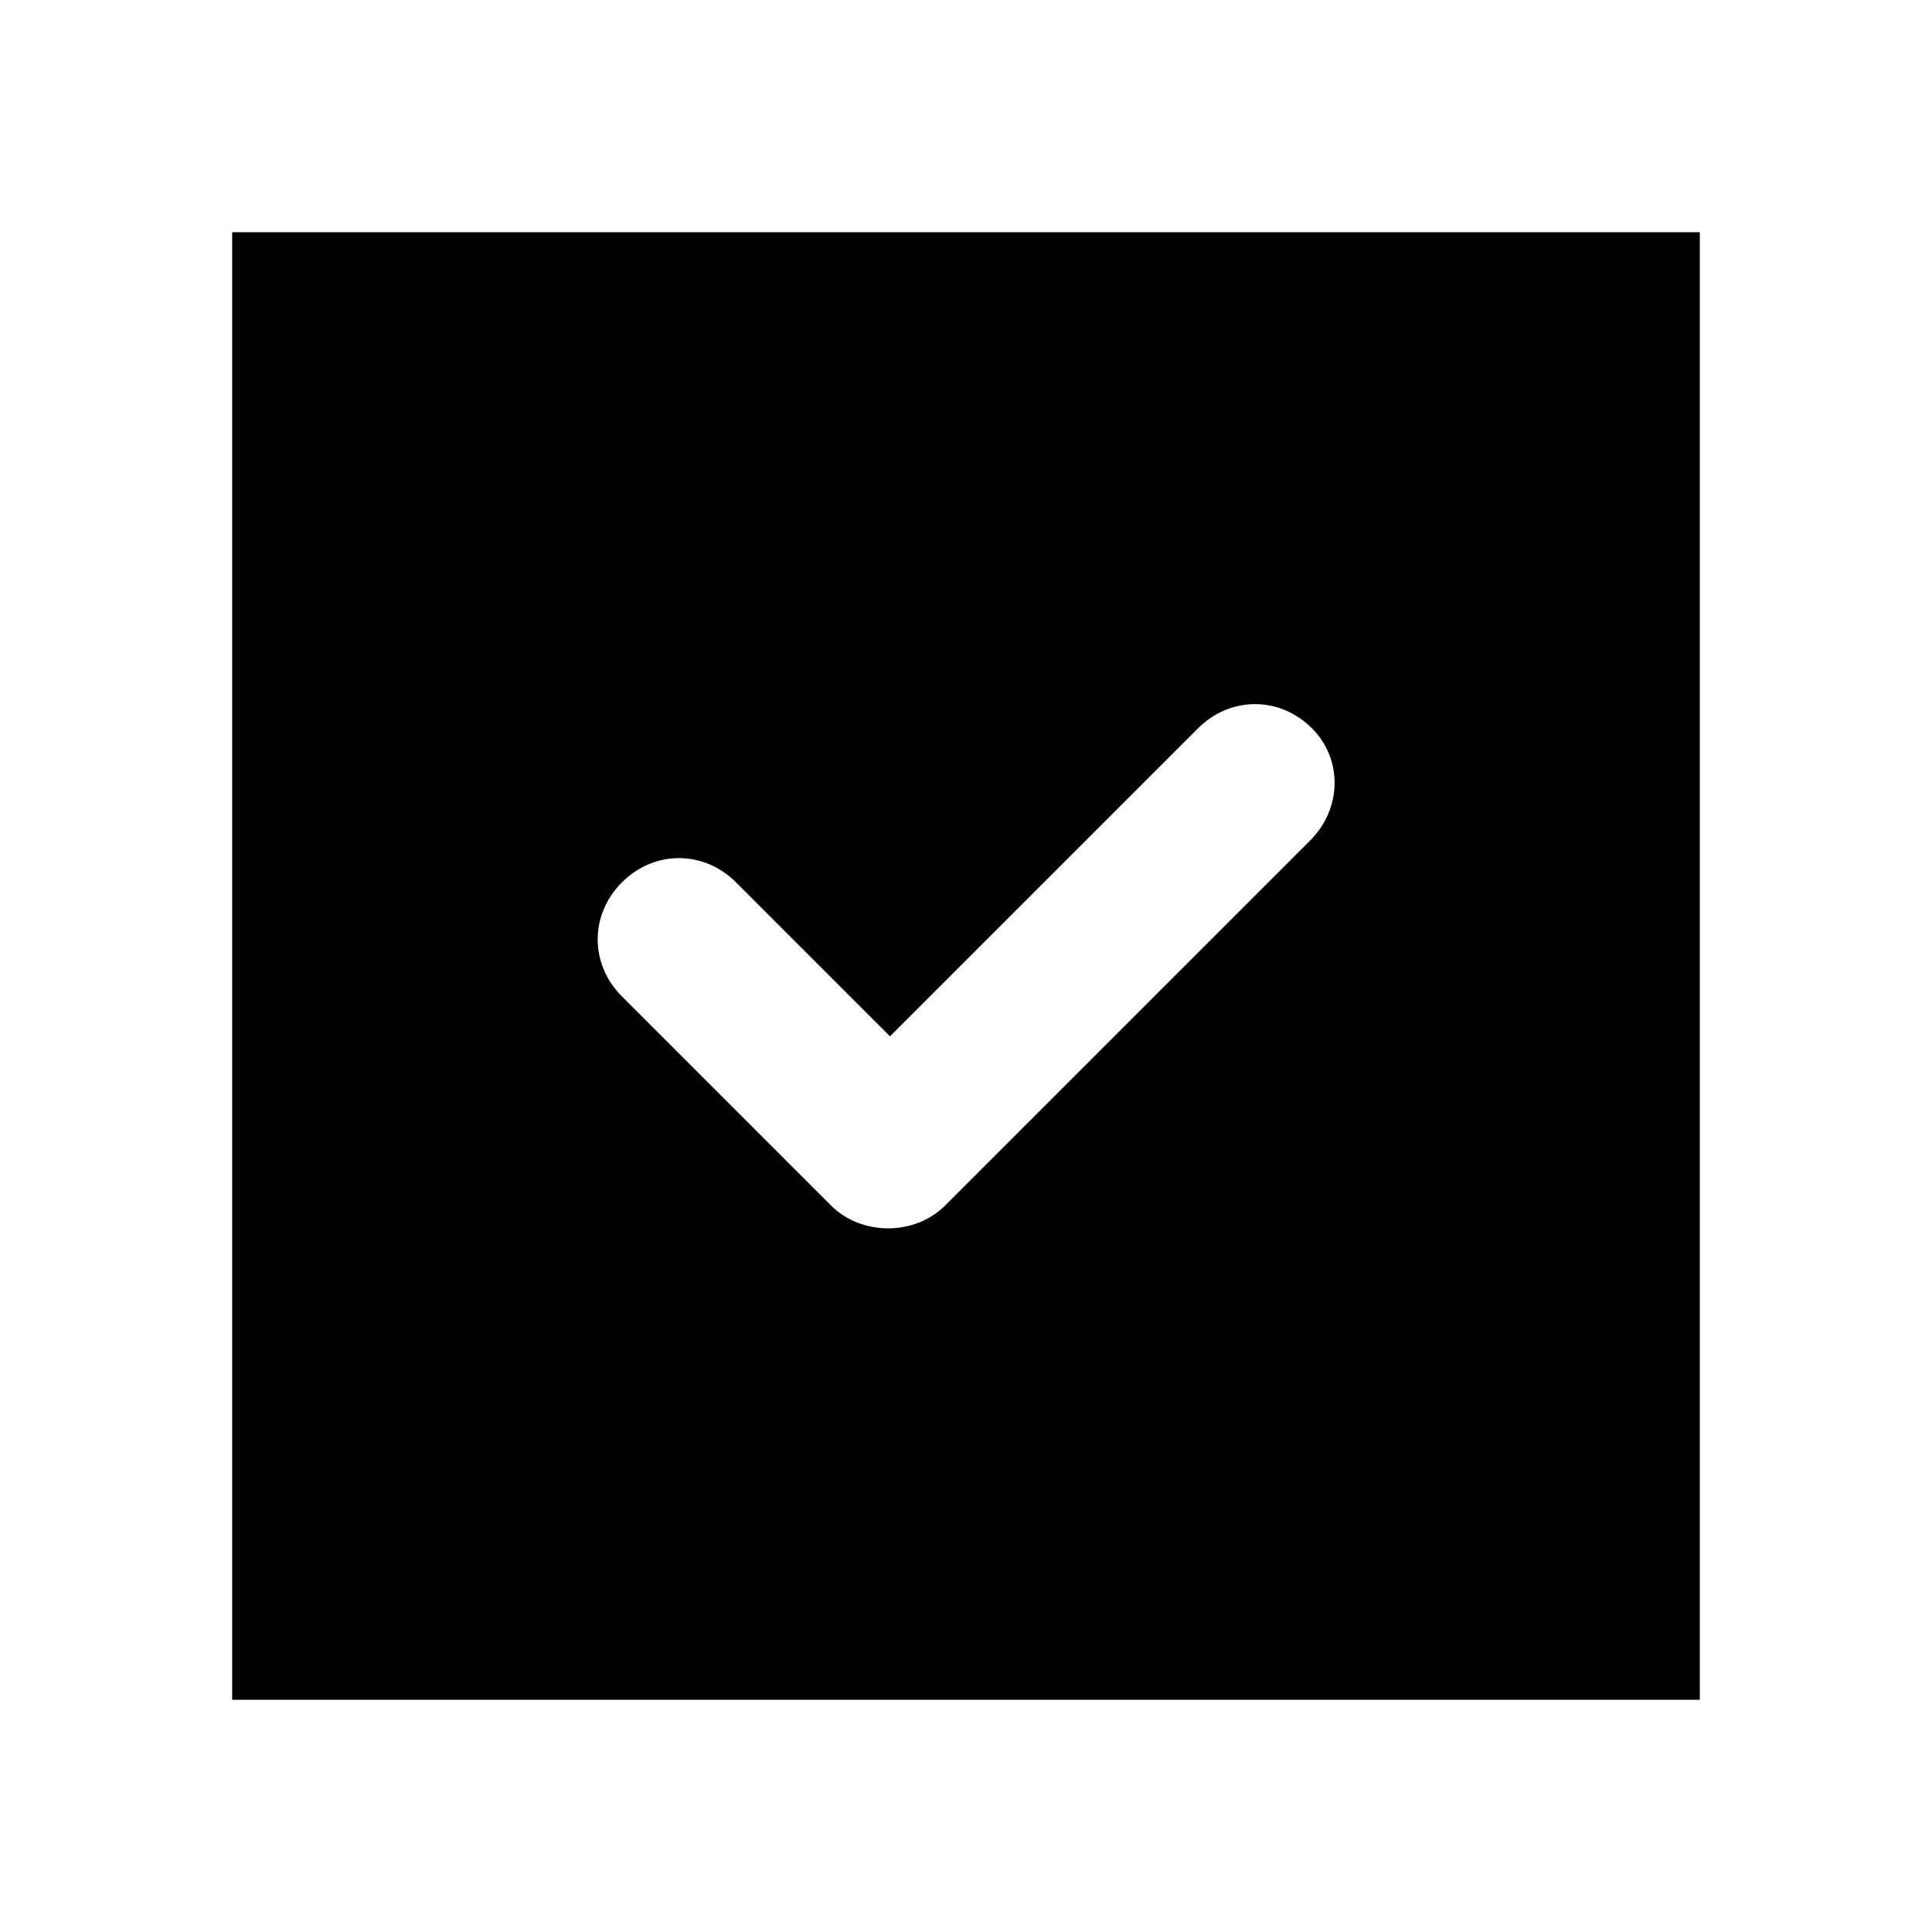 <?xml version="1.0" encoding="UTF-8"?>
<!-- Uploaded to: SVG Repo, www.svgrepo.com, Generator: SVG Repo Mixer Tools -->
<svg fill="#000000" width="800px" height="800px" version="1.1" viewBox="144 144 512 512" xmlns="http://www.w3.org/2000/svg">
 <path d="m594.47 205.53h-388.94v388.94h388.94zm-103.28 161.22-96.73 96.73c-4.031 4.031-9.574 6.047-15.113 6.047-5.543 0-11.082-2.016-15.113-6.047l-55.418-55.418c-8.566-8.566-8.566-21.664 0-30.23s21.664-8.566 30.23 0l40.809 40.809 81.617-81.617c8.566-8.566 21.664-8.566 30.23 0 8.055 8.062 8.055 21.164-0.512 29.727z"/>
</svg>